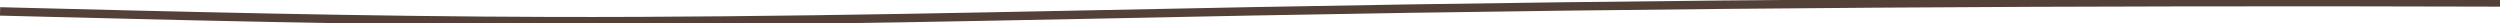 <?xml version="1.0" encoding="UTF-8" standalone="no"?>
<svg
   width="593.524"
   height="5.53"
   viewBox="0 0 593.524 5.53"
   version="1.1"
   id="svg150"
   xmlns="http://www.w3.org/2000/svg"
   xmlns:svg="http://www.w3.org/2000/svg">
  <defs
     id="defs145" />
  <path
     id="Pfad_32"
     data-name="Pfad 32"
     d="m 593.524,0.581 c -98.738,-0.313 -197.607,0.257 -295.89,2.1 -55.584,1.041 -111.155,2.49 -167,2.34 C 86.887,4.904 43.392,3.806 0.016,2.709"
     fill="none"
     stroke="#534038"
     stroke-miterlimit="10"
     stroke-width="2" />
</svg>

